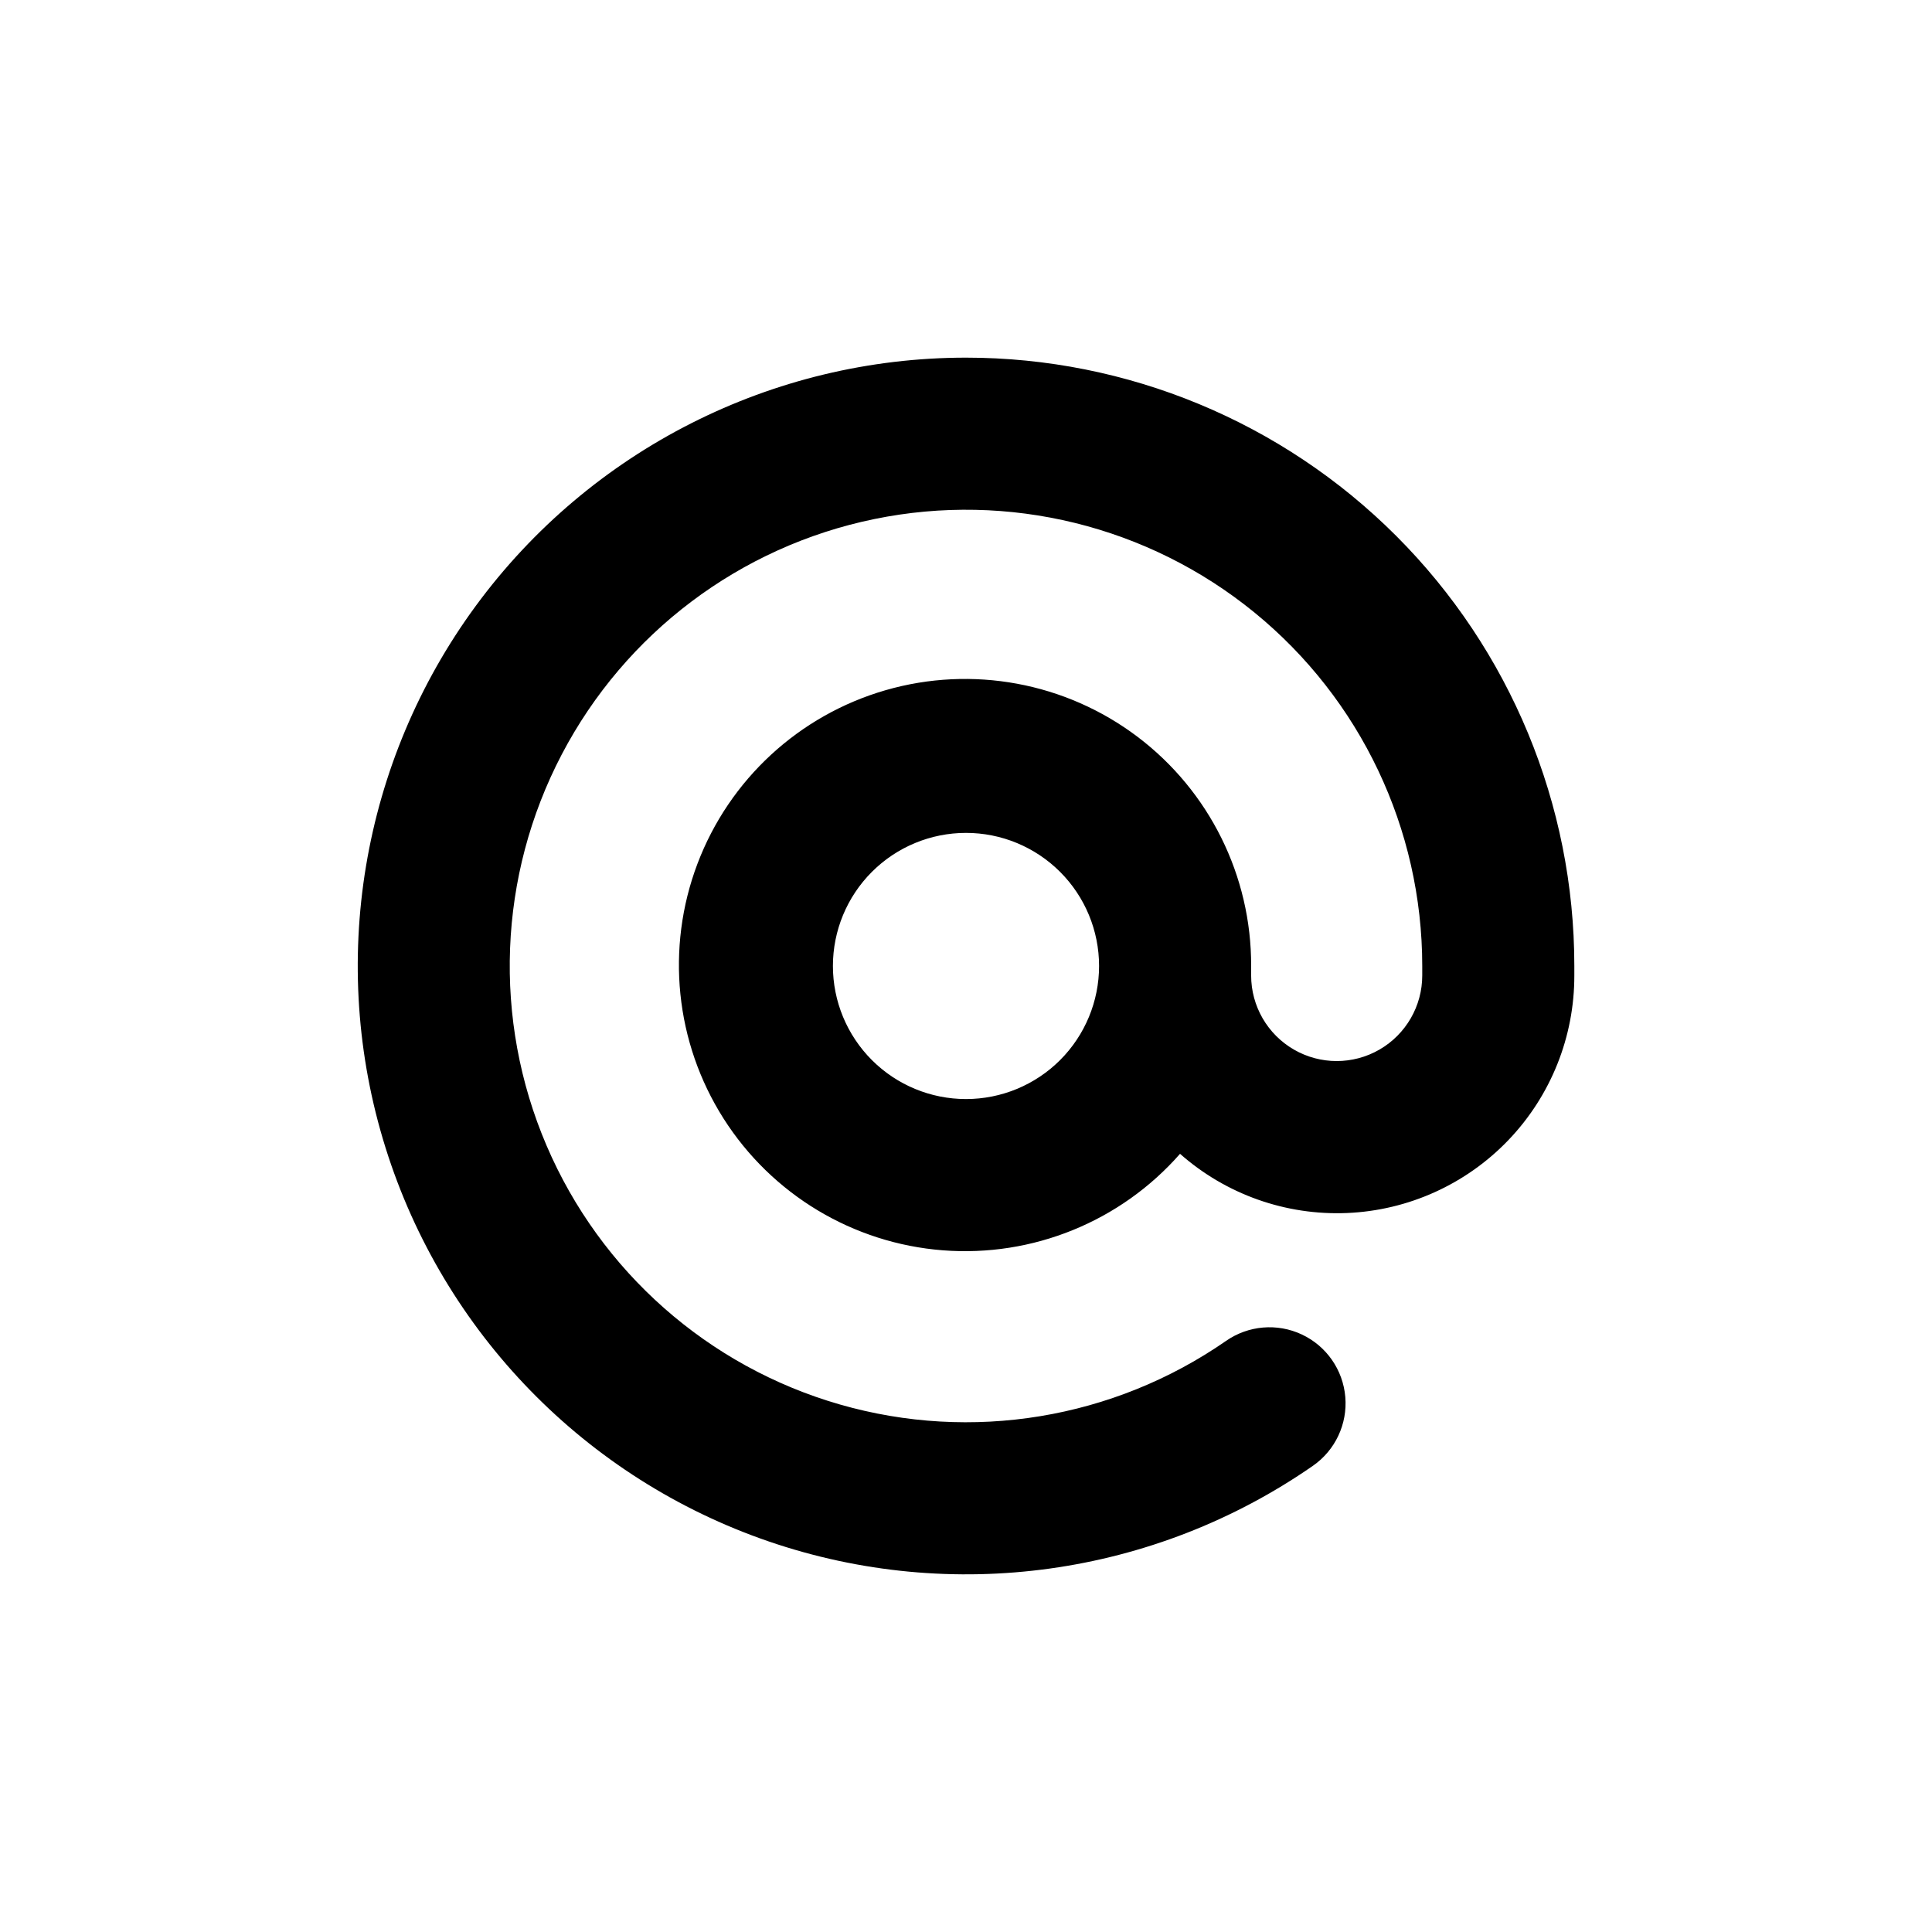 <?xml version="1.0" encoding="UTF-8"?>
<!-- Uploaded to: ICON Repo, www.svgrepo.com, Generator: ICON Repo Mixer Tools -->
<svg fill="#000000" width="800px" height="800px" version="1.1" viewBox="144 144 512 512" xmlns="http://www.w3.org/2000/svg">
 <path d="m400 238.78c-51.297 0.008-99.527 24.43-129.9 65.77-30.367 41.34-39.254 94.664-23.926 143.62s53.035 87.691 101.56 104.33c48.52 16.641 102.07 9.195 144.21-20.051 5.91-4.113 9.18-11.066 8.574-18.242-0.605-7.18-4.992-13.488-11.512-16.551-6.516-3.066-14.176-2.418-20.09 1.695-29.844 20.703-67.422 26.895-102.33 16.855-34.91-10.039-63.461-35.238-77.75-68.637-14.293-33.395-12.812-71.449 4.031-103.63 16.844-32.188 47.266-55.094 82.852-62.387 35.586-7.297 72.566 1.797 100.71 24.758 28.145 22.965 44.477 57.363 44.48 93.691v2.519-0.004c0 8.102-4.324 15.586-11.336 19.637-7.016 4.051-15.656 4.051-22.672 0-7.016-4.051-11.336-11.535-11.336-19.637v-2.516c0.078-23.879-11.094-46.395-30.152-60.777-19.059-14.379-43.781-18.941-66.719-12.316-22.938 6.629-41.414 23.672-49.863 46-8.453 22.332-5.894 47.336 6.902 67.492 12.801 20.156 34.344 33.105 58.148 34.949 23.805 1.844 47.09-7.629 62.84-25.574 12.176 10.75 28.035 16.371 44.258 15.688 16.227-0.684 31.559-7.617 42.785-19.348 11.227-11.734 17.48-27.355 17.449-43.598v-2.516c0-42.758-16.988-83.766-47.223-114s-71.238-47.219-114-47.219zm0 196.48c-9.355 0-18.324-3.715-24.938-10.328-6.613-6.617-10.332-15.586-10.332-24.938 0-9.355 3.719-18.324 10.332-24.938s15.582-10.332 24.938-10.332c9.352 0 18.32 3.719 24.938 10.332 6.613 6.613 10.328 15.582 10.328 24.938 0 9.352-3.715 18.32-10.328 24.938-6.617 6.613-15.586 10.328-24.938 10.328z"/>
</svg>